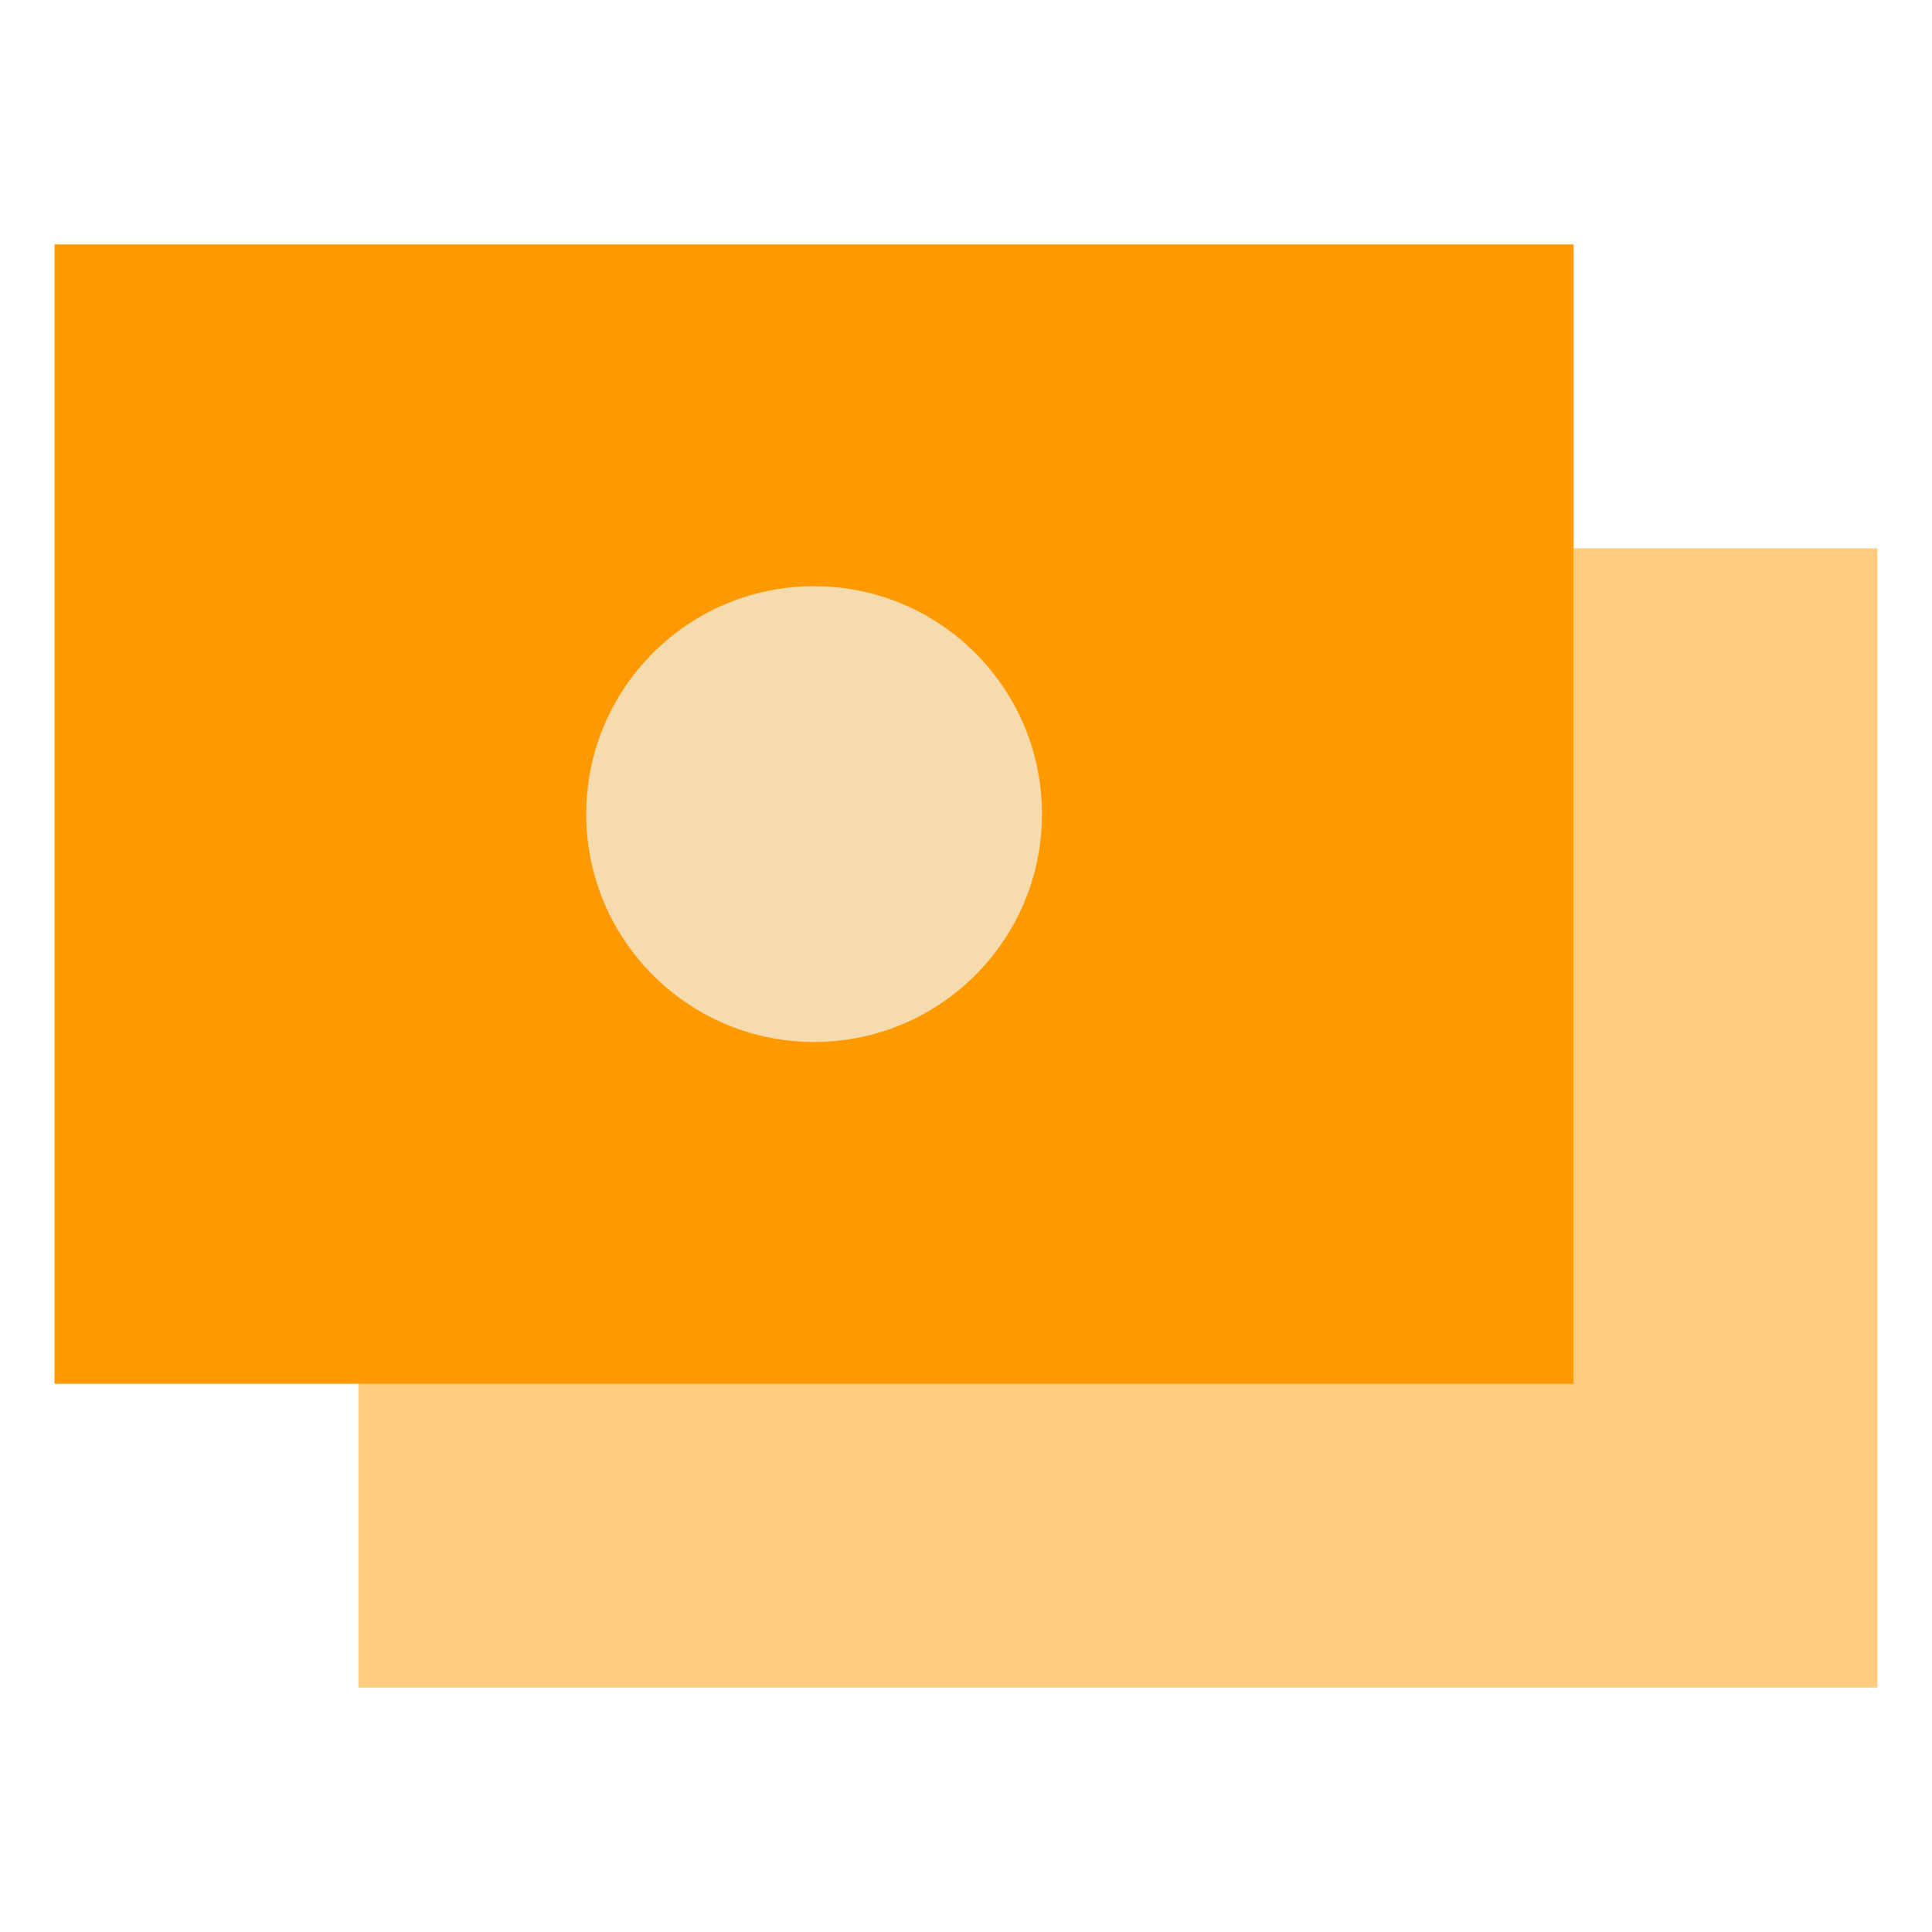 <svg width="38" height="38" viewBox="0 0 38 38" fill="none" xmlns="http://www.w3.org/2000/svg">
<path opacity="0.5" fill-rule="evenodd" clip-rule="evenodd" d="M8.543 10.784H7.049V33.192H36.927V10.784H8.543Z" fill="#FF9900"/>
<path fill-rule="evenodd" clip-rule="evenodd" d="M2.567 4.808H1.073V27.217H30.951V4.808H2.567Z" fill="#FF9900"/>
<path fill-rule="evenodd" clip-rule="evenodd" d="M16.012 11.53C13.537 11.53 11.531 13.537 11.531 16.012C11.531 18.487 13.537 20.494 16.012 20.494C18.488 20.494 20.494 18.487 20.494 16.012C20.494 13.537 18.488 11.53 16.012 11.53Z" fill="#F6DBAE"/>
</svg>
